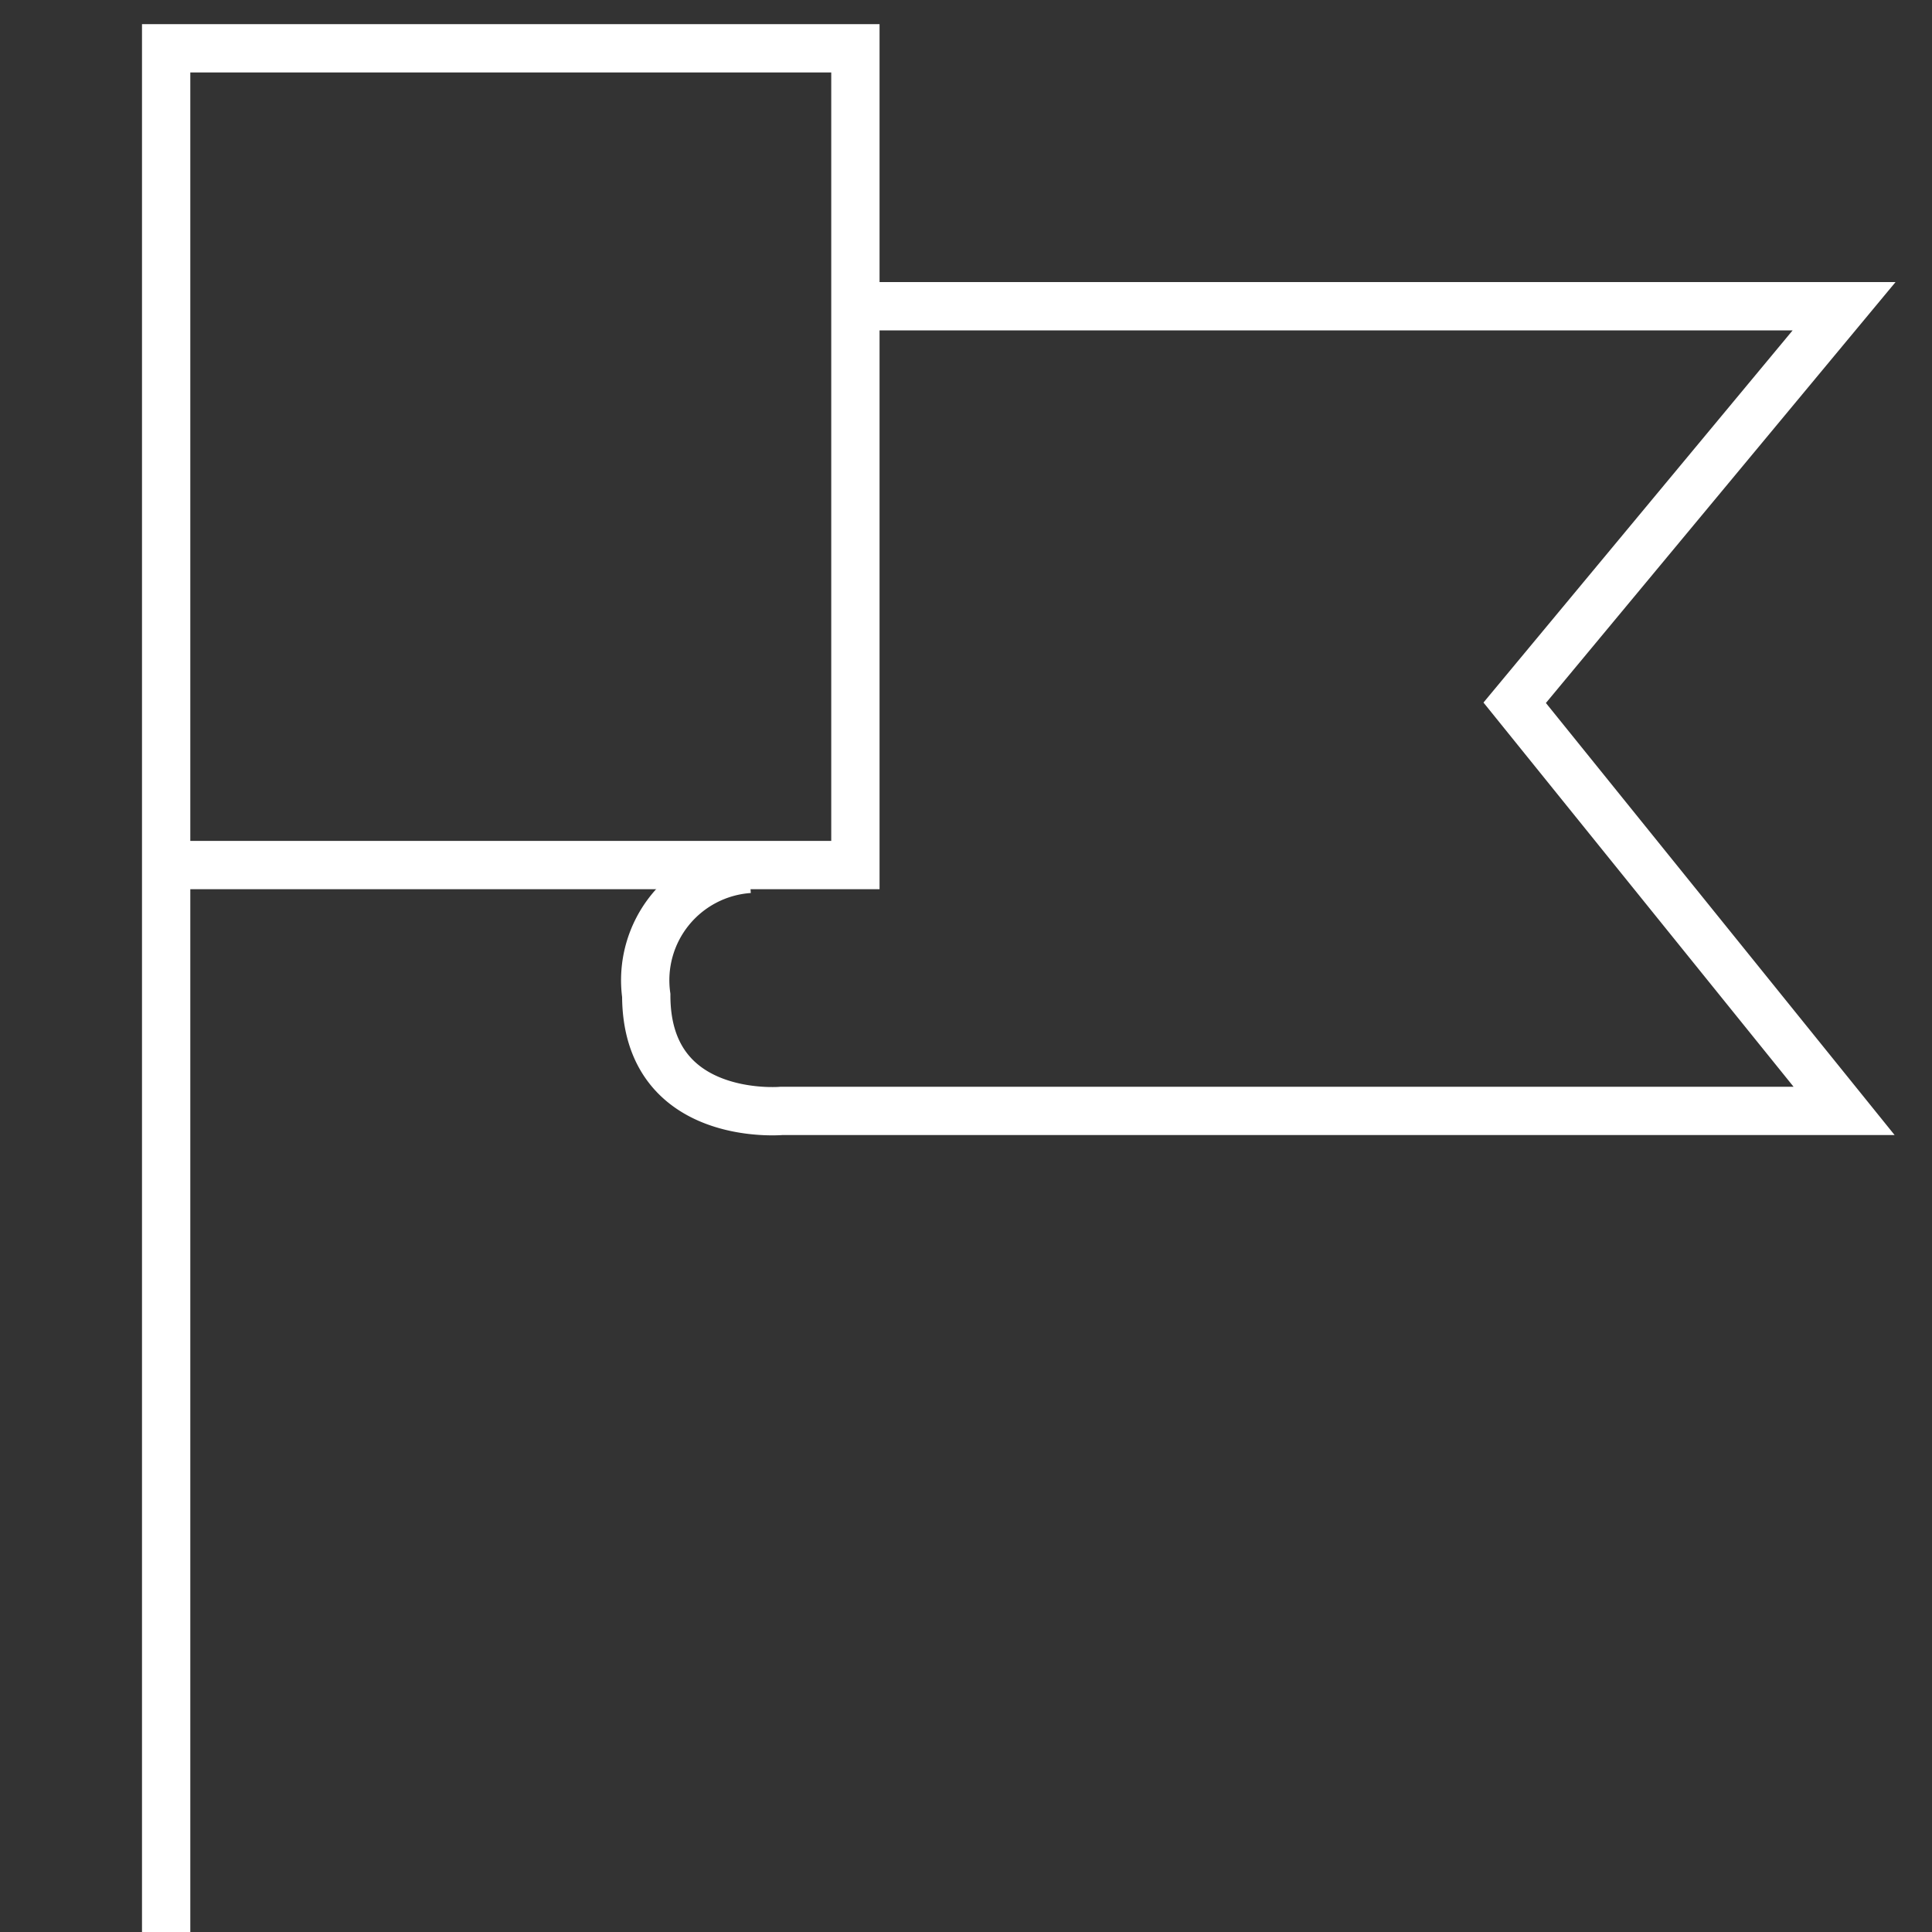 <svg xmlns="http://www.w3.org/2000/svg" viewBox="0 0 40 40"><rect x="0" y="0" width="40" height="40" fill="#333333" stroke="none"/><defs><style>.cls-1{fill:none;stroke:#fff;stroke-miterlimit:10;}</style></defs><title>SIV-iconen-wit-overig-40x40</title><g id="Laag_1" data-name="Laag 1"><polyline class="cls-1" points="3.82 17.91 17.71 17.91 17.71 1 3.44 1 3.44 40"/><path class="cls-1" d="M18,6.34H38.18l-6.82,8.21L38.18,23h-22s-2.8.25-2.8-2.39a2.31,2.31,0,0,1,2.13-2.62"/></g></svg>